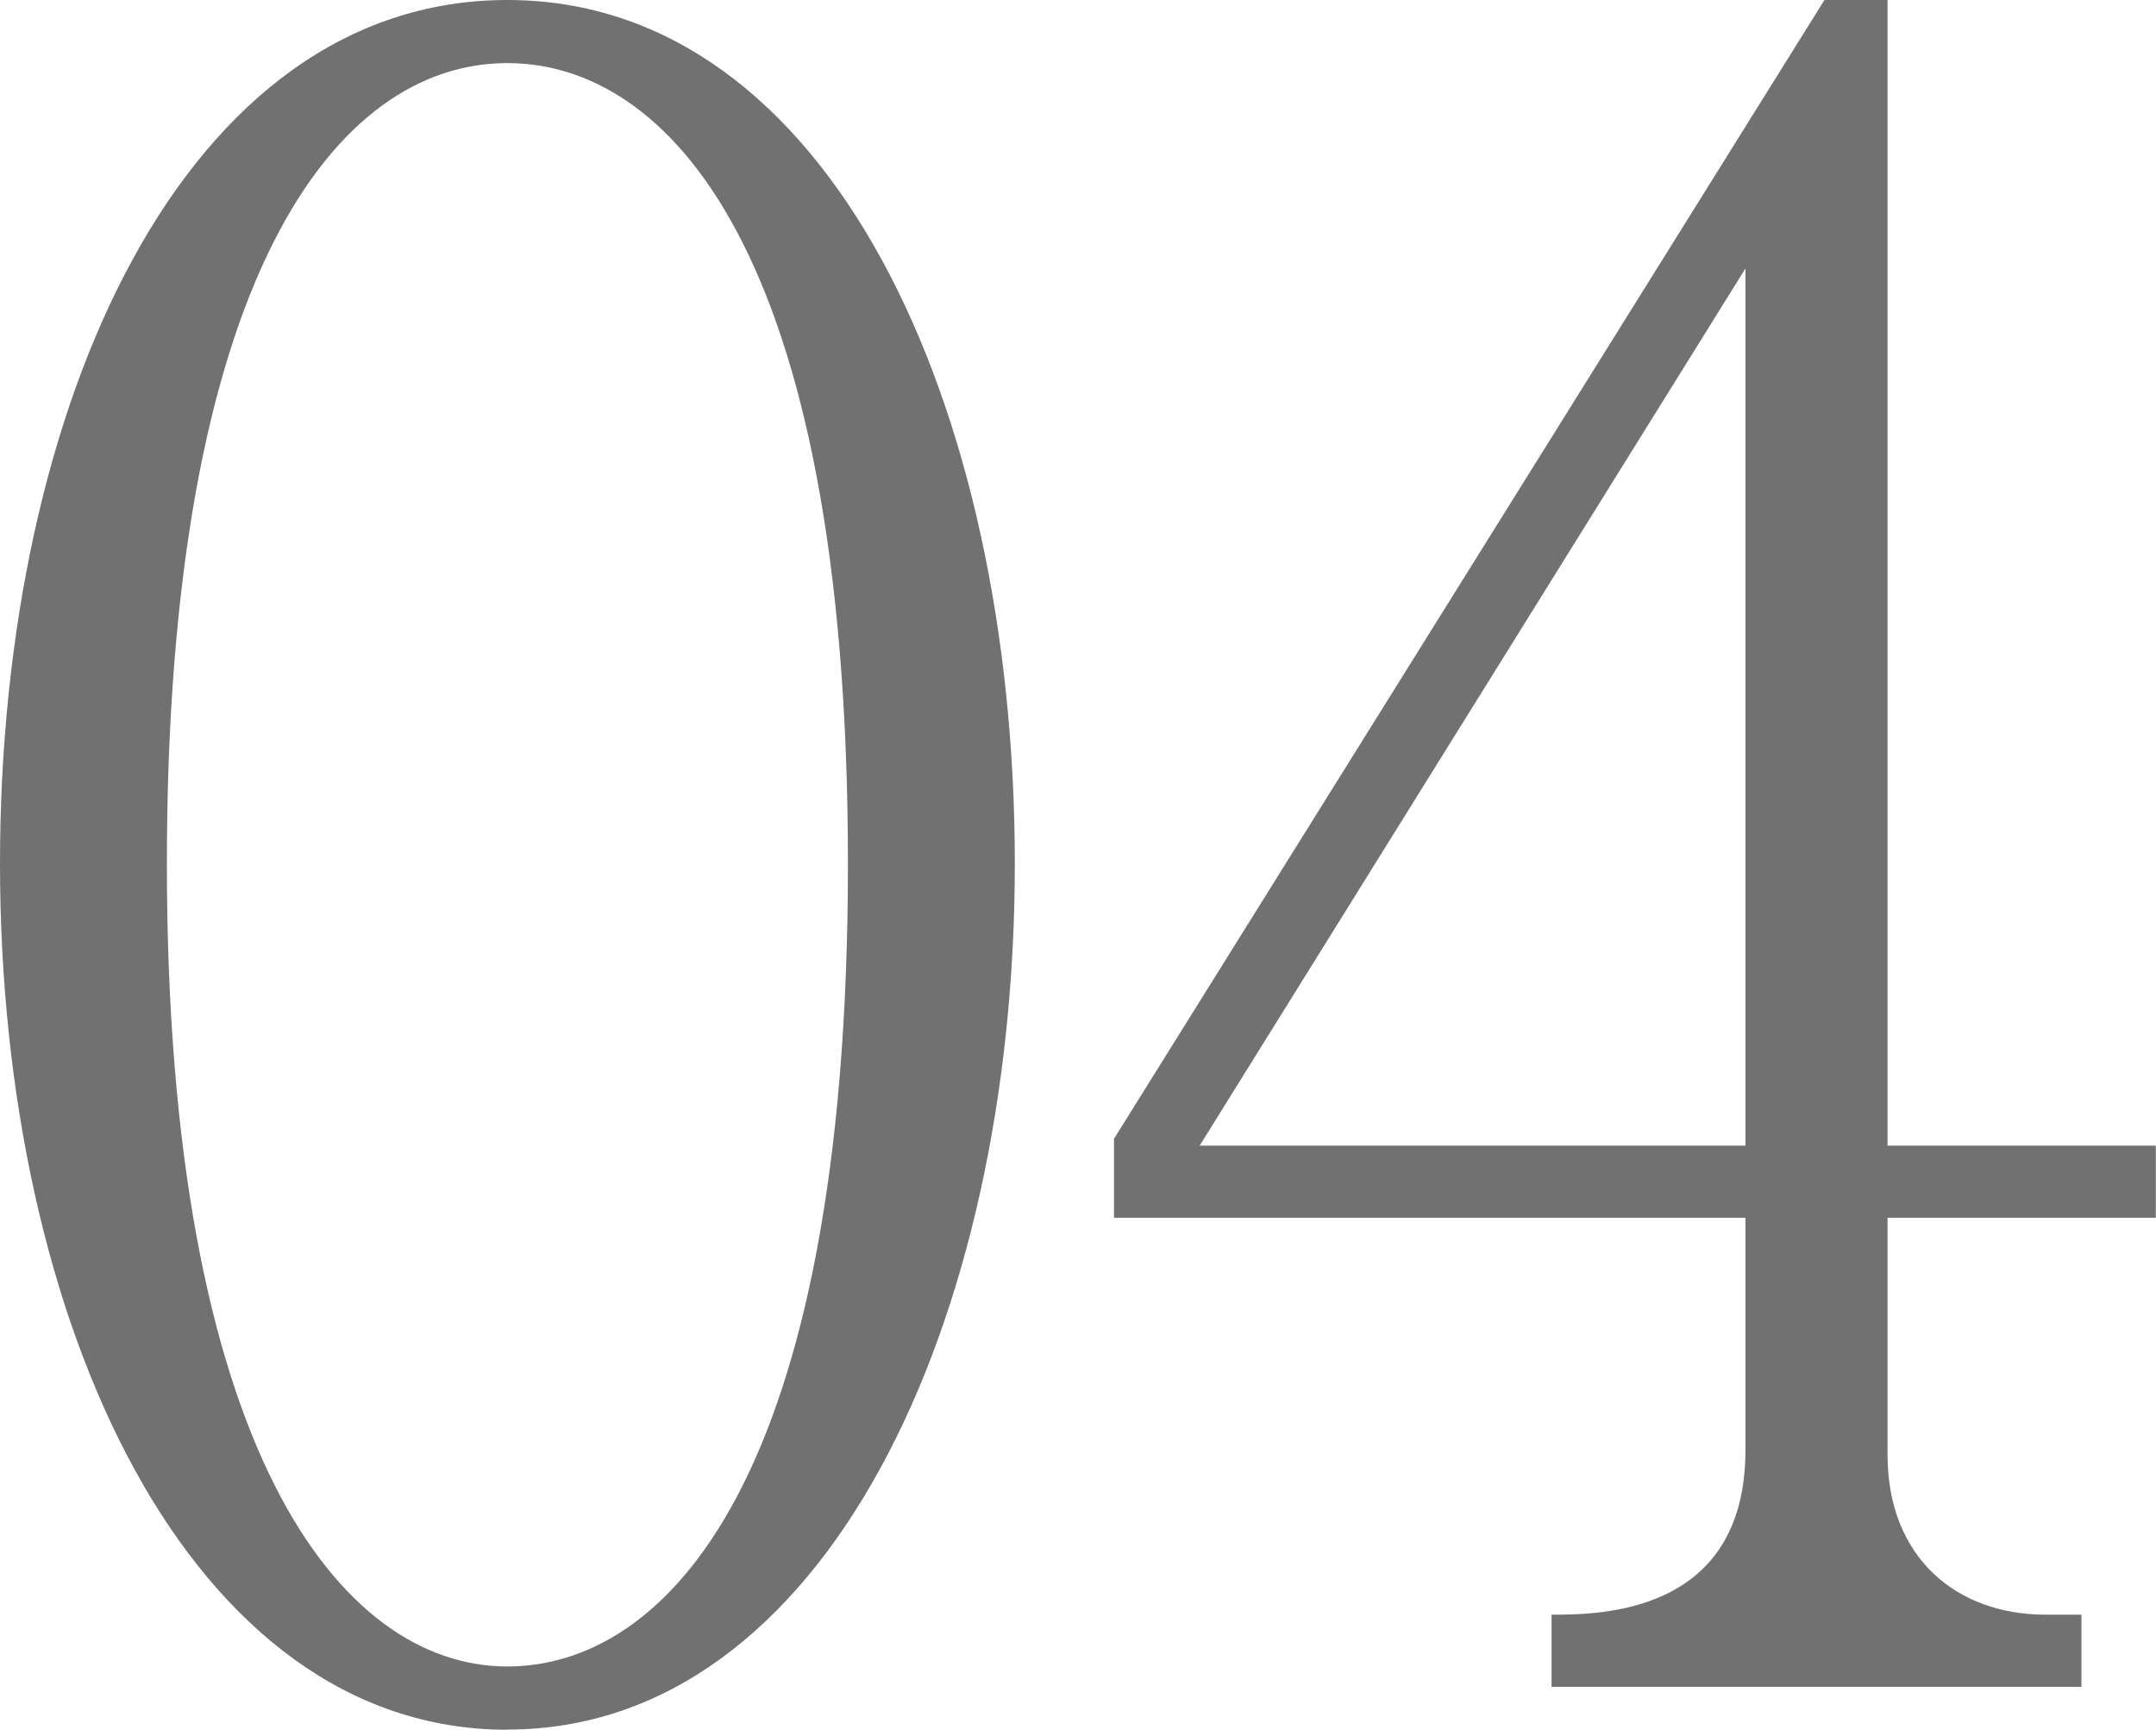 <svg xmlns="http://www.w3.org/2000/svg" viewBox="0 0 116.53 93.49"><path d="M27.42 93.49C10.24 93.49 0 71.55 0 46.68S9.99 0 27.42 0s27.43 21.94 27.43 46.68-10.24 46.8-27.43 46.8zm0-90.08c-9.26 0-18.4 11.58-18.4 43.27s9.38 43.39 18.4 43.39c8.53 0 18.41-9.99 18.41-43.39S35.96 3.41 27.42 3.41zm74.6 62.41v12.8c0 5.61 3.78 8.65 8.53 8.65h1.95v3.9H83.86v-3.9c2.56 0 10.48 0 10.48-8.9V65.82H60.21v-4.27L98.61 0h3.41v61.92h14.5v3.9h-14.5zm-7.68-51.31l-29.5 47.41h29.5V14.5z" fill="#727171"/></svg>